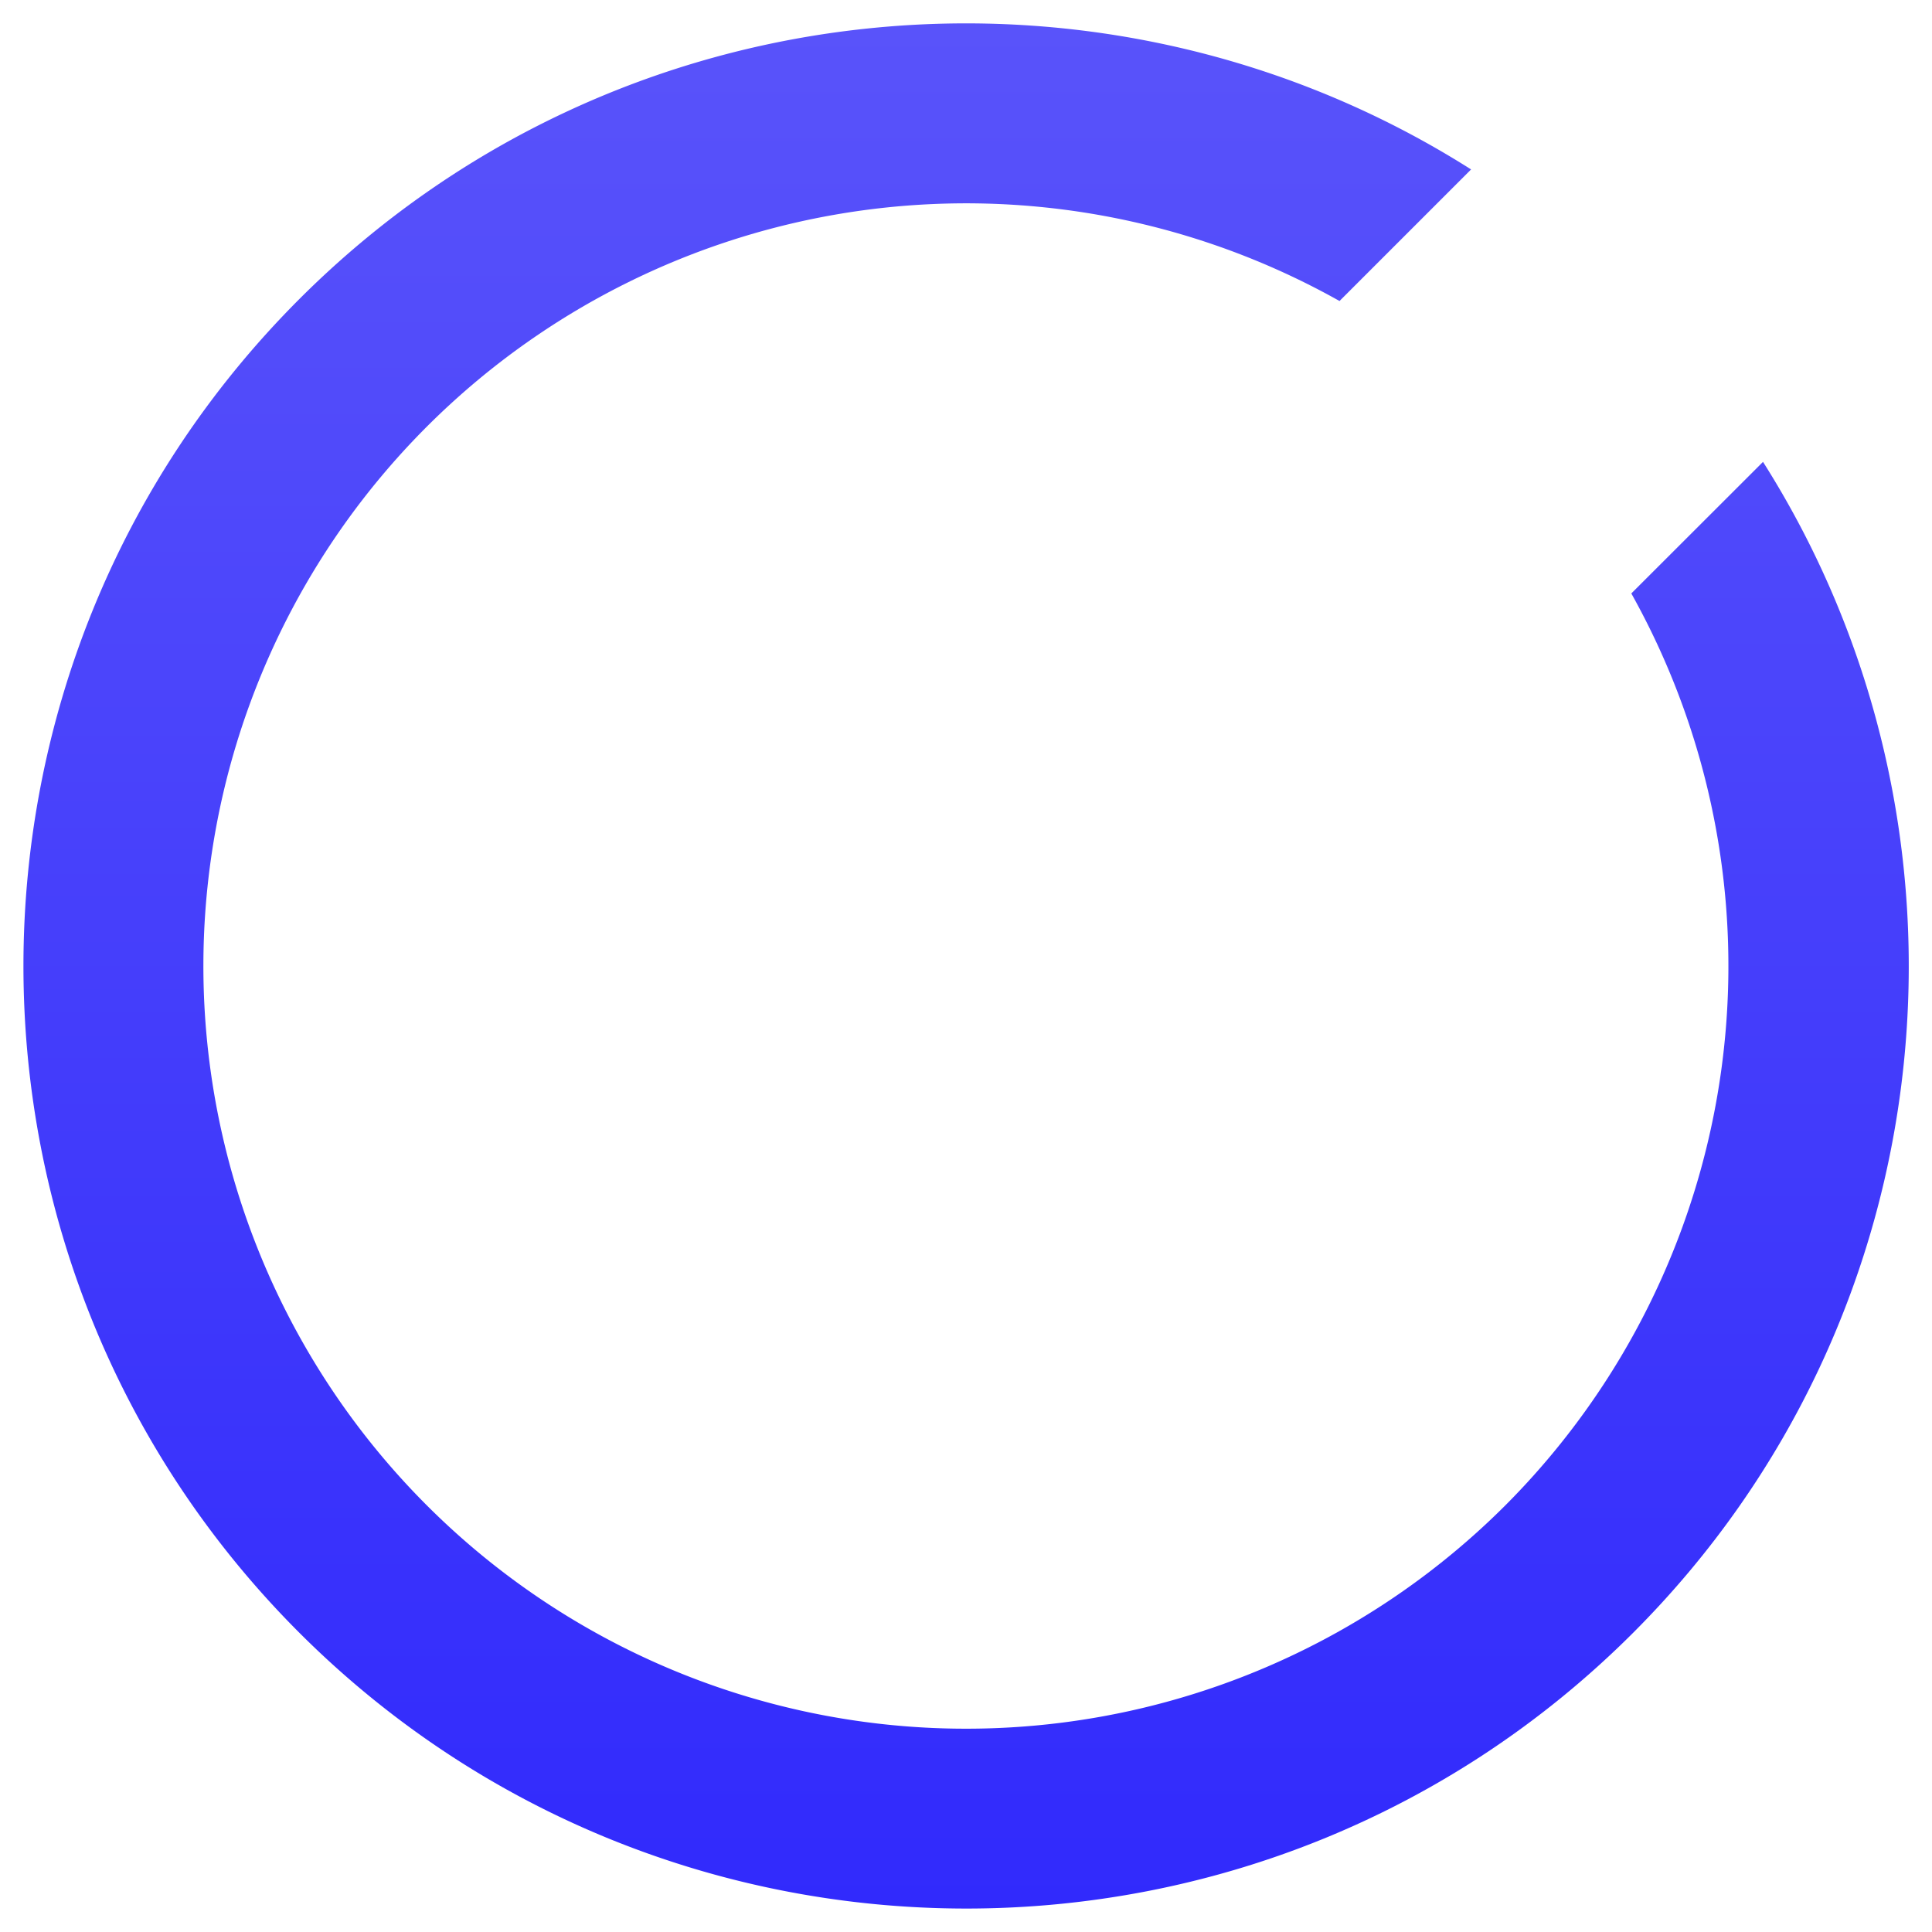 <svg id="Ebene_1" data-name="Ebene 1" xmlns="http://www.w3.org/2000/svg" xmlns:xlink="http://www.w3.org/1999/xlink" viewBox="0 0 300 300"><defs><style>.cls-1{fill:url(#Unbenannter_Verlauf_18);}</style><linearGradient id="Unbenannter_Verlauf_18" x1="150" y1="296.37" x2="150" y2="3.63" gradientUnits="userSpaceOnUse"><stop offset="0" stop-color="#312afc"/><stop offset="1" stop-color="#5953fa"/></linearGradient></defs><path class="cls-1" d="M233.77,233.73A118.43,118.43,0,1,1,208,46.74l20.43-20.43C171.82-9.59,95.79-2.86,46.48,46.44c-57.12,57.13-57.12,150,0,207.09s150,57.12,207.12,0c49.27-49.28,56-125.24,20.16-181.81L253.31,92.15A118.56,118.56,0,0,1,233.77,233.73Z"/></svg>